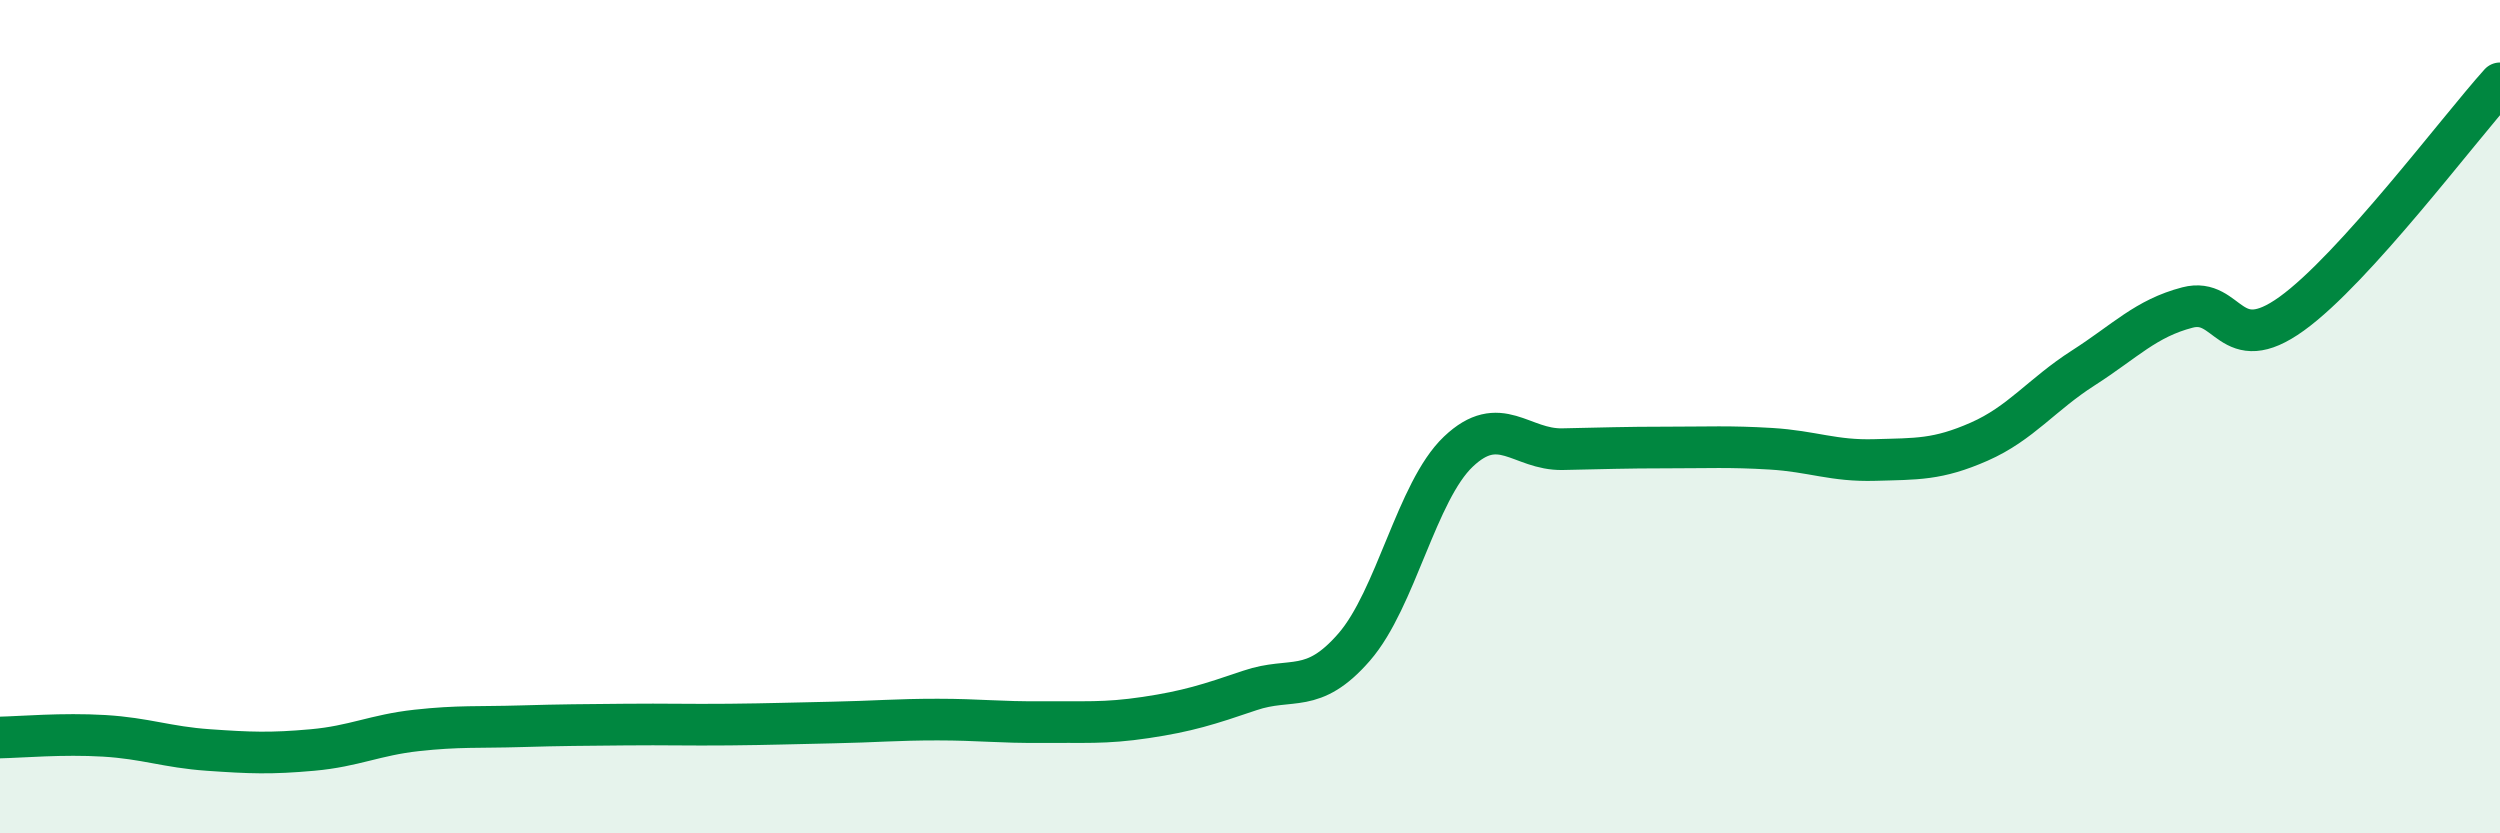 
    <svg width="60" height="20" viewBox="0 0 60 20" xmlns="http://www.w3.org/2000/svg">
      <path
        d="M 0,17.7 C 0.5,17.69 1.5,17.6 2.5,17.66 C 3.5,17.72 4,17.93 5,18 C 6,18.07 6.5,18.09 7.5,18 C 8.5,17.91 9,17.64 10,17.53 C 11,17.42 11.5,17.46 12.5,17.43 C 13.5,17.4 14,17.4 15,17.39 C 16,17.38 16.5,17.4 17.5,17.39 C 18.5,17.38 19,17.36 20,17.34 C 21,17.32 21.5,17.27 22.5,17.27 C 23.5,17.27 24,17.34 25,17.33 C 26,17.32 26.5,17.37 27.5,17.22 C 28.5,17.07 29,16.91 30,16.57 C 31,16.23 31.5,16.68 32.5,15.53 C 33.5,14.38 34,11.79 35,10.84 C 36,9.89 36.5,10.8 37.5,10.78 C 38.5,10.76 39,10.74 40,10.74 C 41,10.74 41.5,10.71 42.5,10.77 C 43.5,10.83 44,11.07 45,11.04 C 46,11.01 46.5,11.04 47.5,10.6 C 48.5,10.16 49,9.47 50,8.83 C 51,8.19 51.5,7.64 52.5,7.38 C 53.5,7.12 53.5,8.61 55,7.53 C 56.5,6.45 59,3.11 60,2L60 20L0 20Z"
        fill="#008740"
        opacity="0.1"
        stroke-linecap="round"
        stroke-linejoin="round"
      />
      <path
        d="M 0,17.7 C 0.5,17.69 1.5,17.6 2.5,17.66 C 3.5,17.72 4,17.93 5,18 C 6,18.07 6.5,18.09 7.5,18 C 8.5,17.91 9,17.64 10,17.53 C 11,17.42 11.5,17.46 12.5,17.43 C 13.5,17.4 14,17.4 15,17.39 C 16,17.38 16.5,17.4 17.5,17.39 C 18.5,17.38 19,17.36 20,17.34 C 21,17.32 21.5,17.27 22.5,17.27 C 23.5,17.27 24,17.34 25,17.33 C 26,17.32 26.5,17.37 27.5,17.22 C 28.5,17.07 29,16.91 30,16.57 C 31,16.23 31.5,16.68 32.5,15.53 C 33.5,14.38 34,11.79 35,10.84 C 36,9.89 36.5,10.8 37.5,10.78 C 38.5,10.76 39,10.74 40,10.74 C 41,10.74 41.5,10.71 42.5,10.77 C 43.5,10.83 44,11.07 45,11.04 C 46,11.01 46.5,11.04 47.5,10.6 C 48.5,10.16 49,9.47 50,8.83 C 51,8.19 51.5,7.64 52.5,7.38 C 53.5,7.12 53.5,8.61 55,7.53 C 56.5,6.45 59,3.11 60,2"
        stroke="#008740"
        stroke-width="1"
        fill="none"
        stroke-linecap="round"
        stroke-linejoin="round"
      />
    </svg>
  